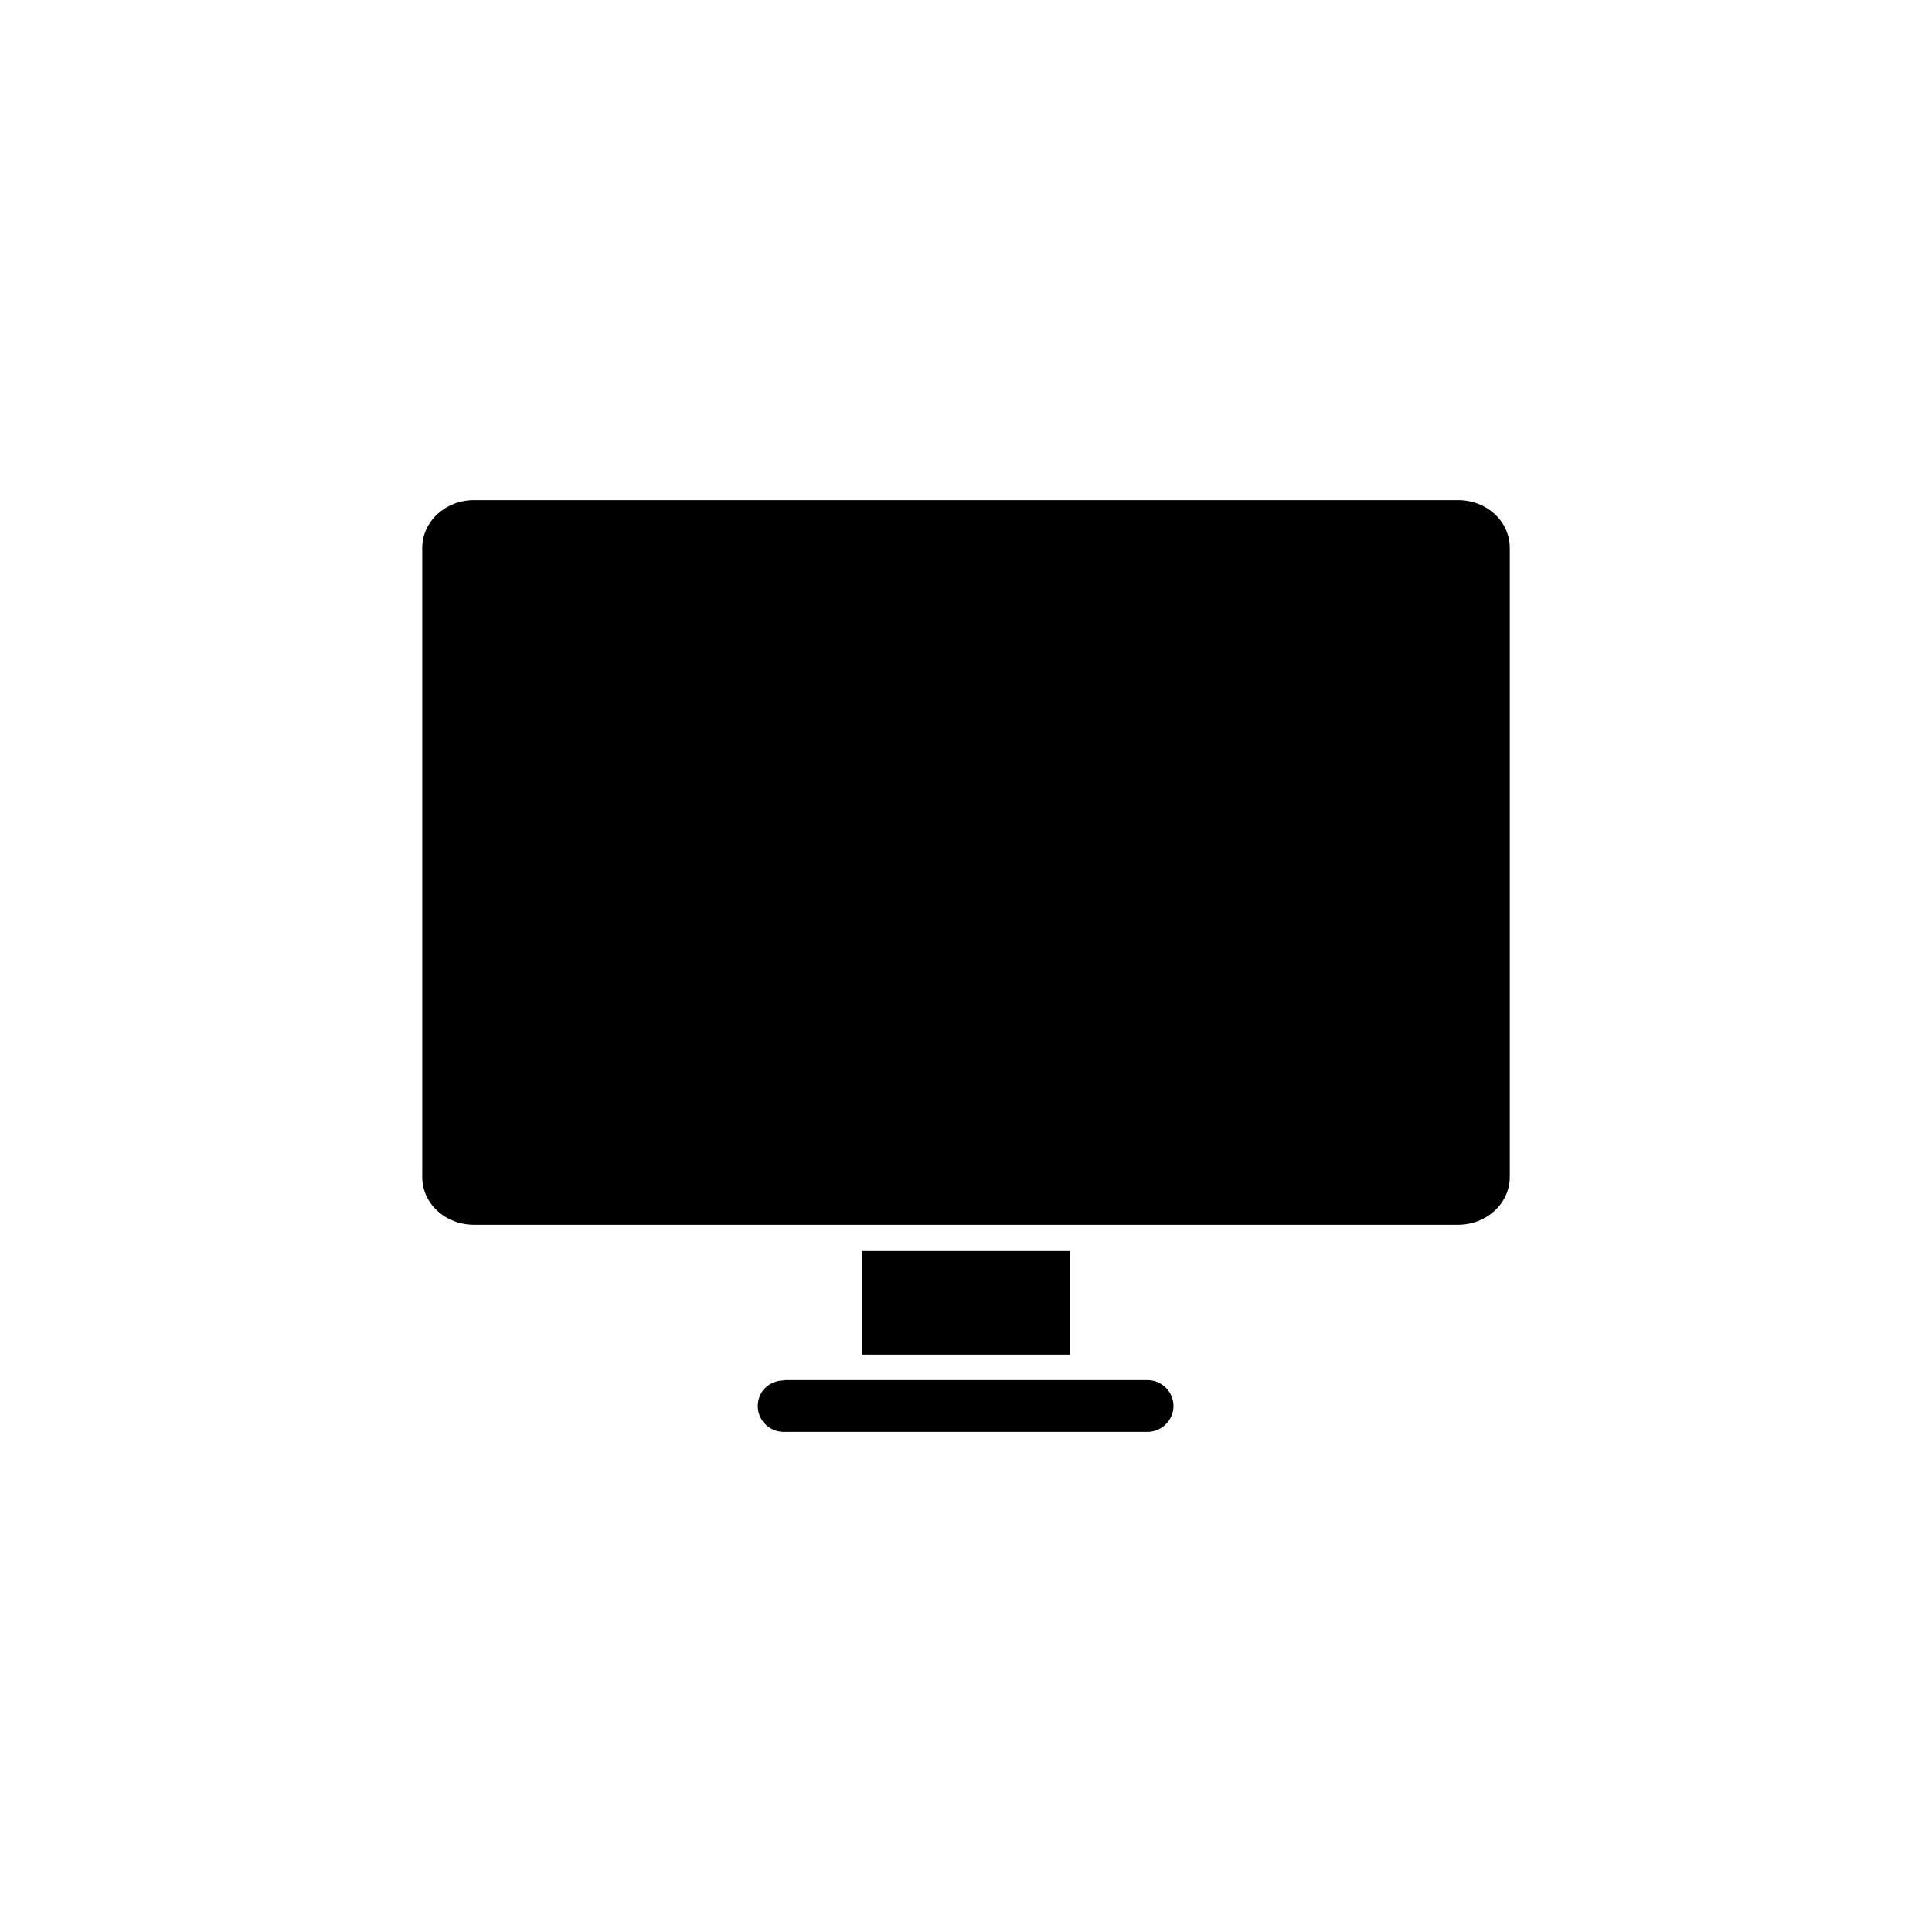 <?xml version="1.0" encoding="UTF-8"?><svg id="uuid-71e3b224-0f1f-459a-a98d-eb0ce360a1bd" xmlns="http://www.w3.org/2000/svg" width="500" height="500" viewBox="0 0 500 500"><g id="uuid-6bdba9f3-10aa-4575-b072-7c928d06fa86"><g id="uuid-271d984e-ee68-4920-b303-34f1e2ee9d35"><g id="uuid-d5af26cf-dd53-4b26-832b-337a094141e9"><path d="m122.68,129.42c-7.42,0-13.4,5.54-13.4,12.42v162.71c0,6.97,5.99,12.42,13.4,12.42h254.65c7.42,0,13.4-5.54,13.4-12.42v-162.71c0-6.97-5.99-12.42-13.4-12.42H122.68Zm100.52,194.34v26.81h53.61v-26.81h-53.61Zm-20.73,33.51c-1.79.09-3.48.89-4.65,2.14s-1.79,3.04-1.7,4.82c.18,3.66,3.31,6.52,7.06,6.34h93.82c3.66,0,6.7-3.04,6.7-6.7s-3.04-6.7-6.7-6.7h-93.91c-.18.09-.45.09-.63.09Z"/></g></g></g></svg>